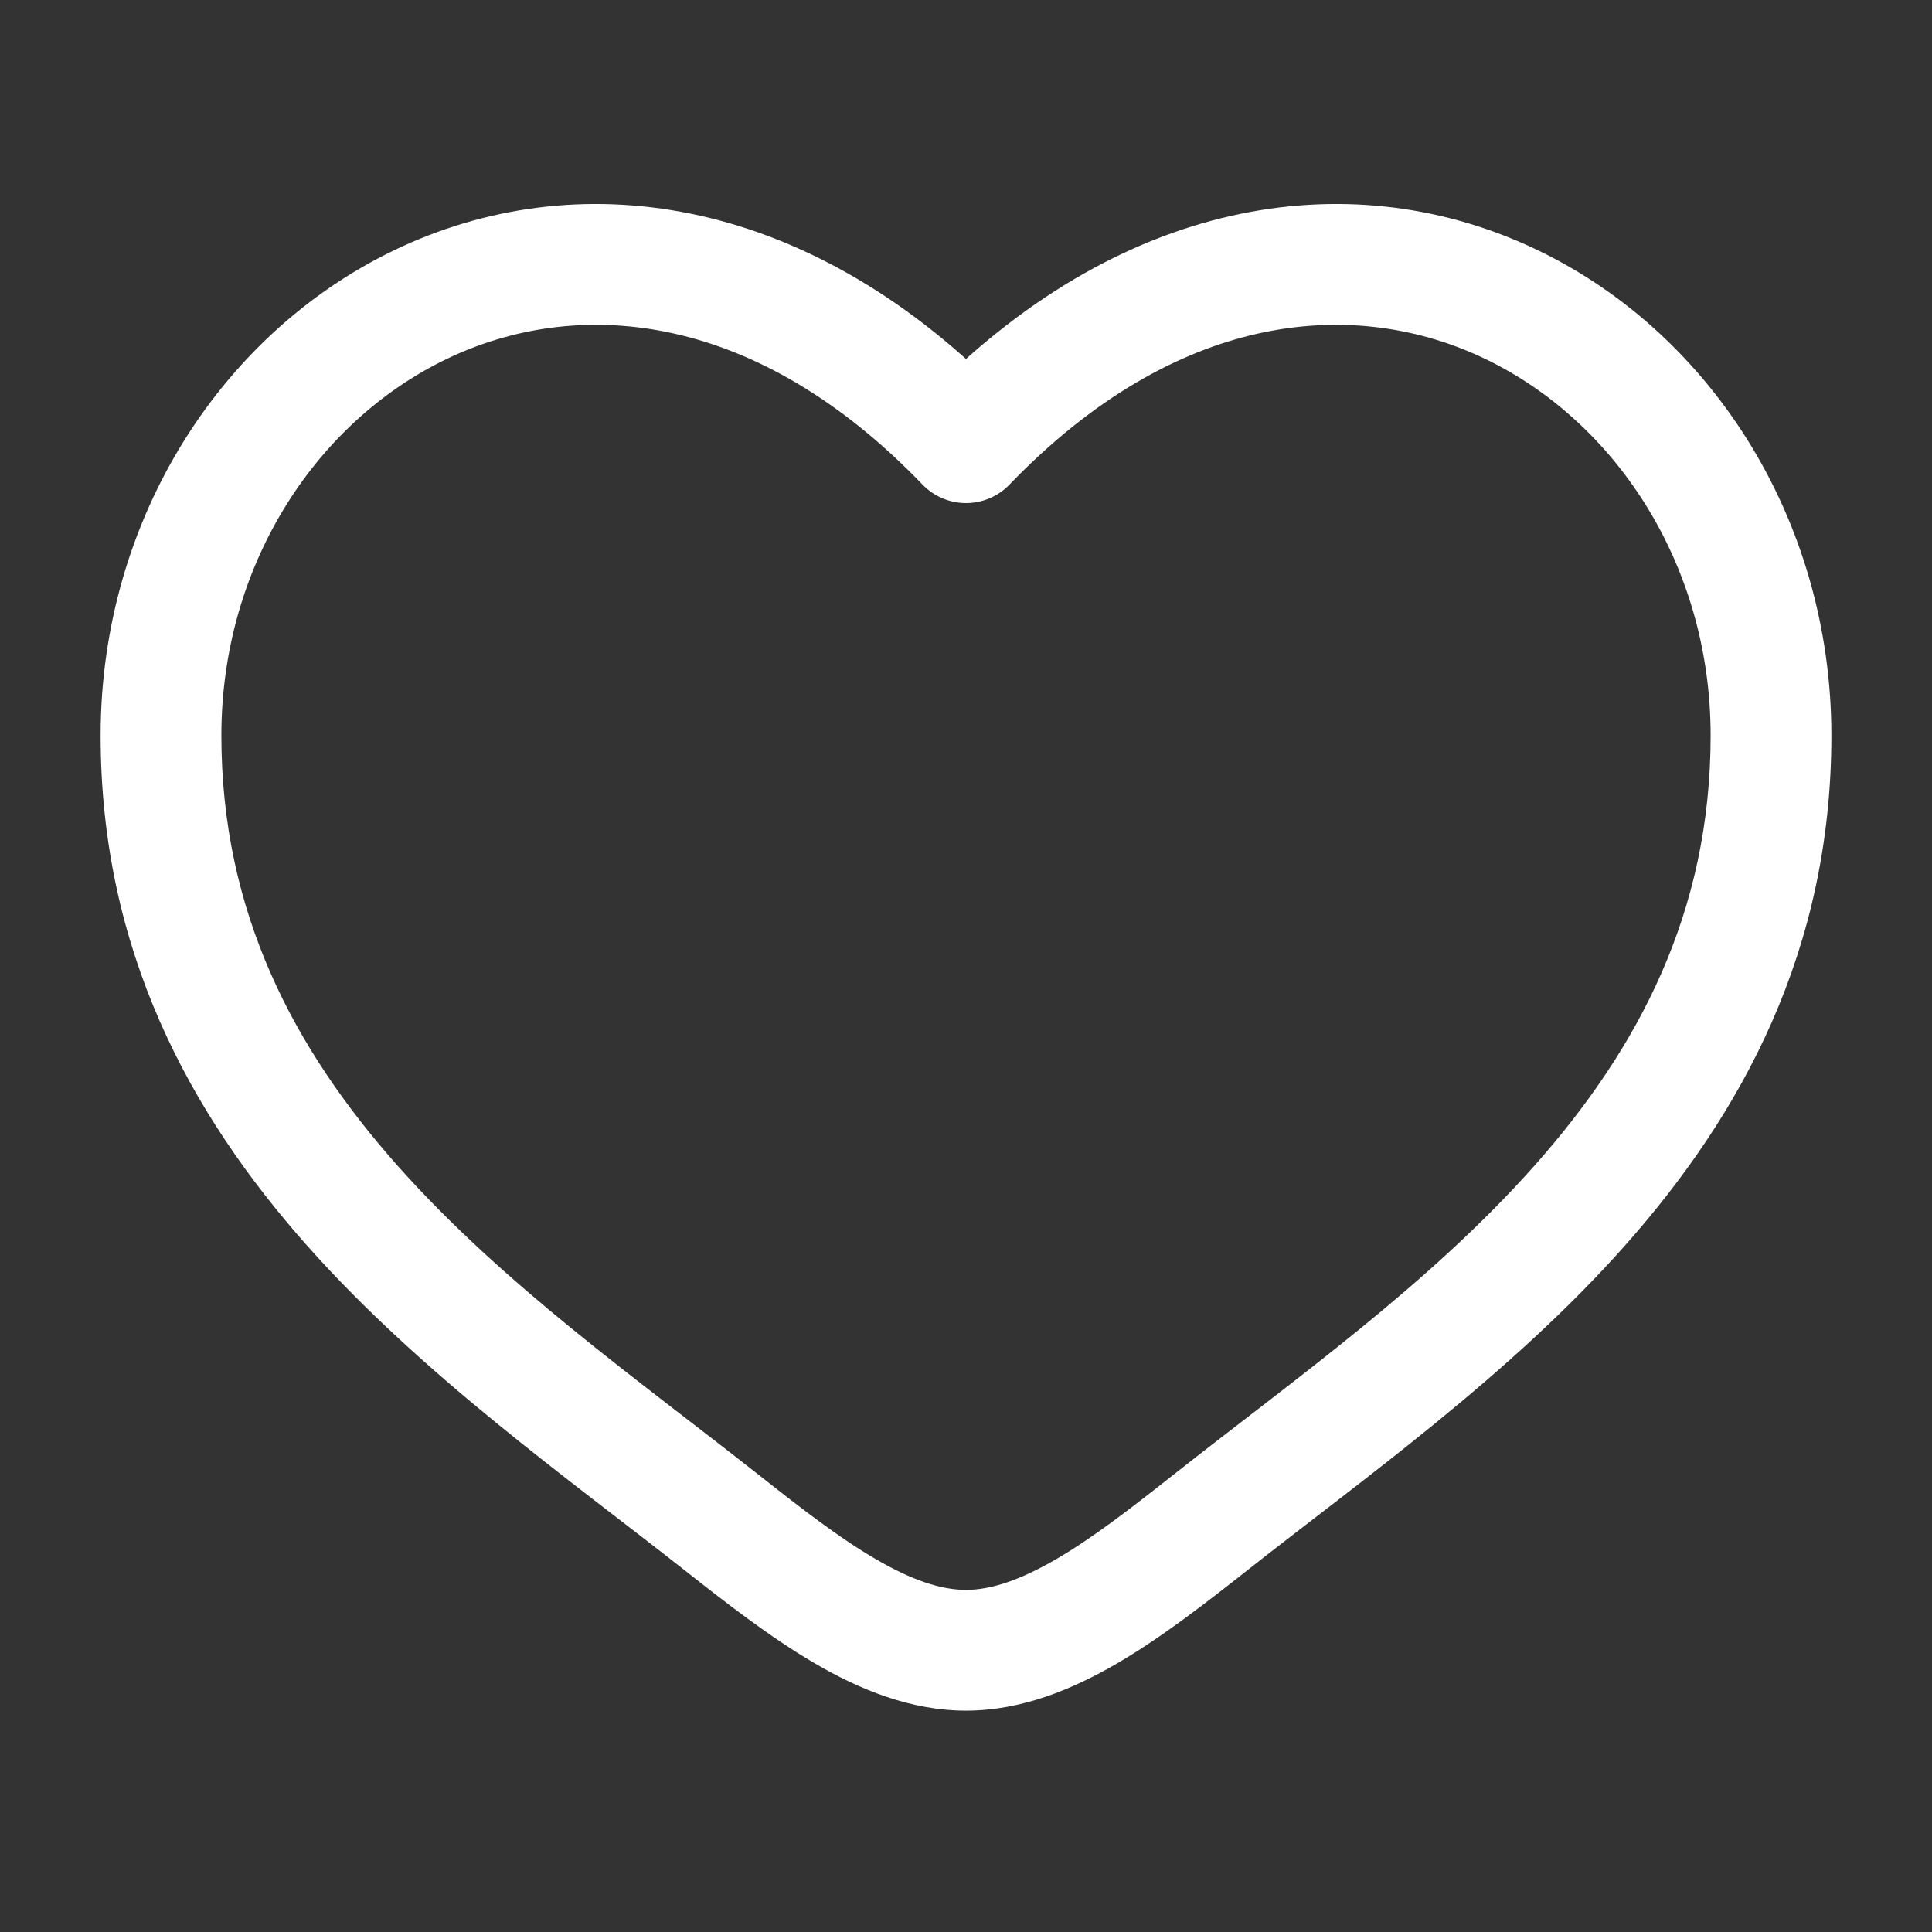 <?xml version="1.0" encoding="UTF-8"?> <svg xmlns="http://www.w3.org/2000/svg" width="1080" height="1080" viewBox="0 0 1080 1080" fill="none"><rect x="0" y="0" width="1080" height="1080" fill="#333333" stroke="none"/><path d="M540 247.5L515.7 270.9C518.848 274.167 522.623 276.765 526.798 278.539C530.973 280.314 535.463 281.229 540 281.229C544.537 281.229 549.027 280.314 553.202 278.539C557.377 276.765 561.152 274.167 564.3 270.9L540 247.5ZM424.17 824.49C355.95 770.715 281.385 718.2 222.21 651.6C164.25 586.26 123.75 510.075 123.75 411.165H56.25C56.25 531.135 106.2 622.665 171.765 696.42C236.115 768.87 318.195 826.92 382.365 877.5L424.17 824.49ZM123.75 411.165C123.75 314.415 178.425 233.235 253.08 199.08C325.62 165.915 423.09 174.69 515.7 270.9L564.3 224.145C454.5 109.98 326.88 91.125 225 137.7C125.37 183.285 56.25 289.125 56.25 411.165H123.75ZM382.365 877.5C405.45 895.68 430.2 915.03 455.265 929.7C480.33 944.37 508.95 956.25 540 956.25V888.75C526.05 888.75 509.67 883.35 489.33 871.425C468.945 859.545 447.84 843.165 424.17 824.49L382.365 877.5ZM697.635 877.5C761.805 826.875 843.885 768.915 908.235 696.42C973.8 622.62 1023.75 531.135 1023.75 411.165H956.25C956.25 510.075 915.75 586.26 857.79 651.6C798.615 718.2 724.05 770.715 655.83 824.49L697.635 877.5ZM1023.75 411.165C1023.75 289.125 954.675 183.285 855 137.7C753.12 91.125 625.59 109.98 515.7 224.1L564.3 270.9C656.91 174.735 754.38 165.915 826.92 199.08C901.575 233.235 956.25 314.37 956.25 411.165H1023.75ZM655.83 824.49C632.16 843.165 611.055 859.545 590.67 871.425C570.285 883.305 553.95 888.75 540 888.75V956.25C571.05 956.25 599.67 944.325 624.735 929.7C649.845 915.03 674.55 895.68 697.635 877.5L655.83 824.49Z" fill="white"></path></svg> 